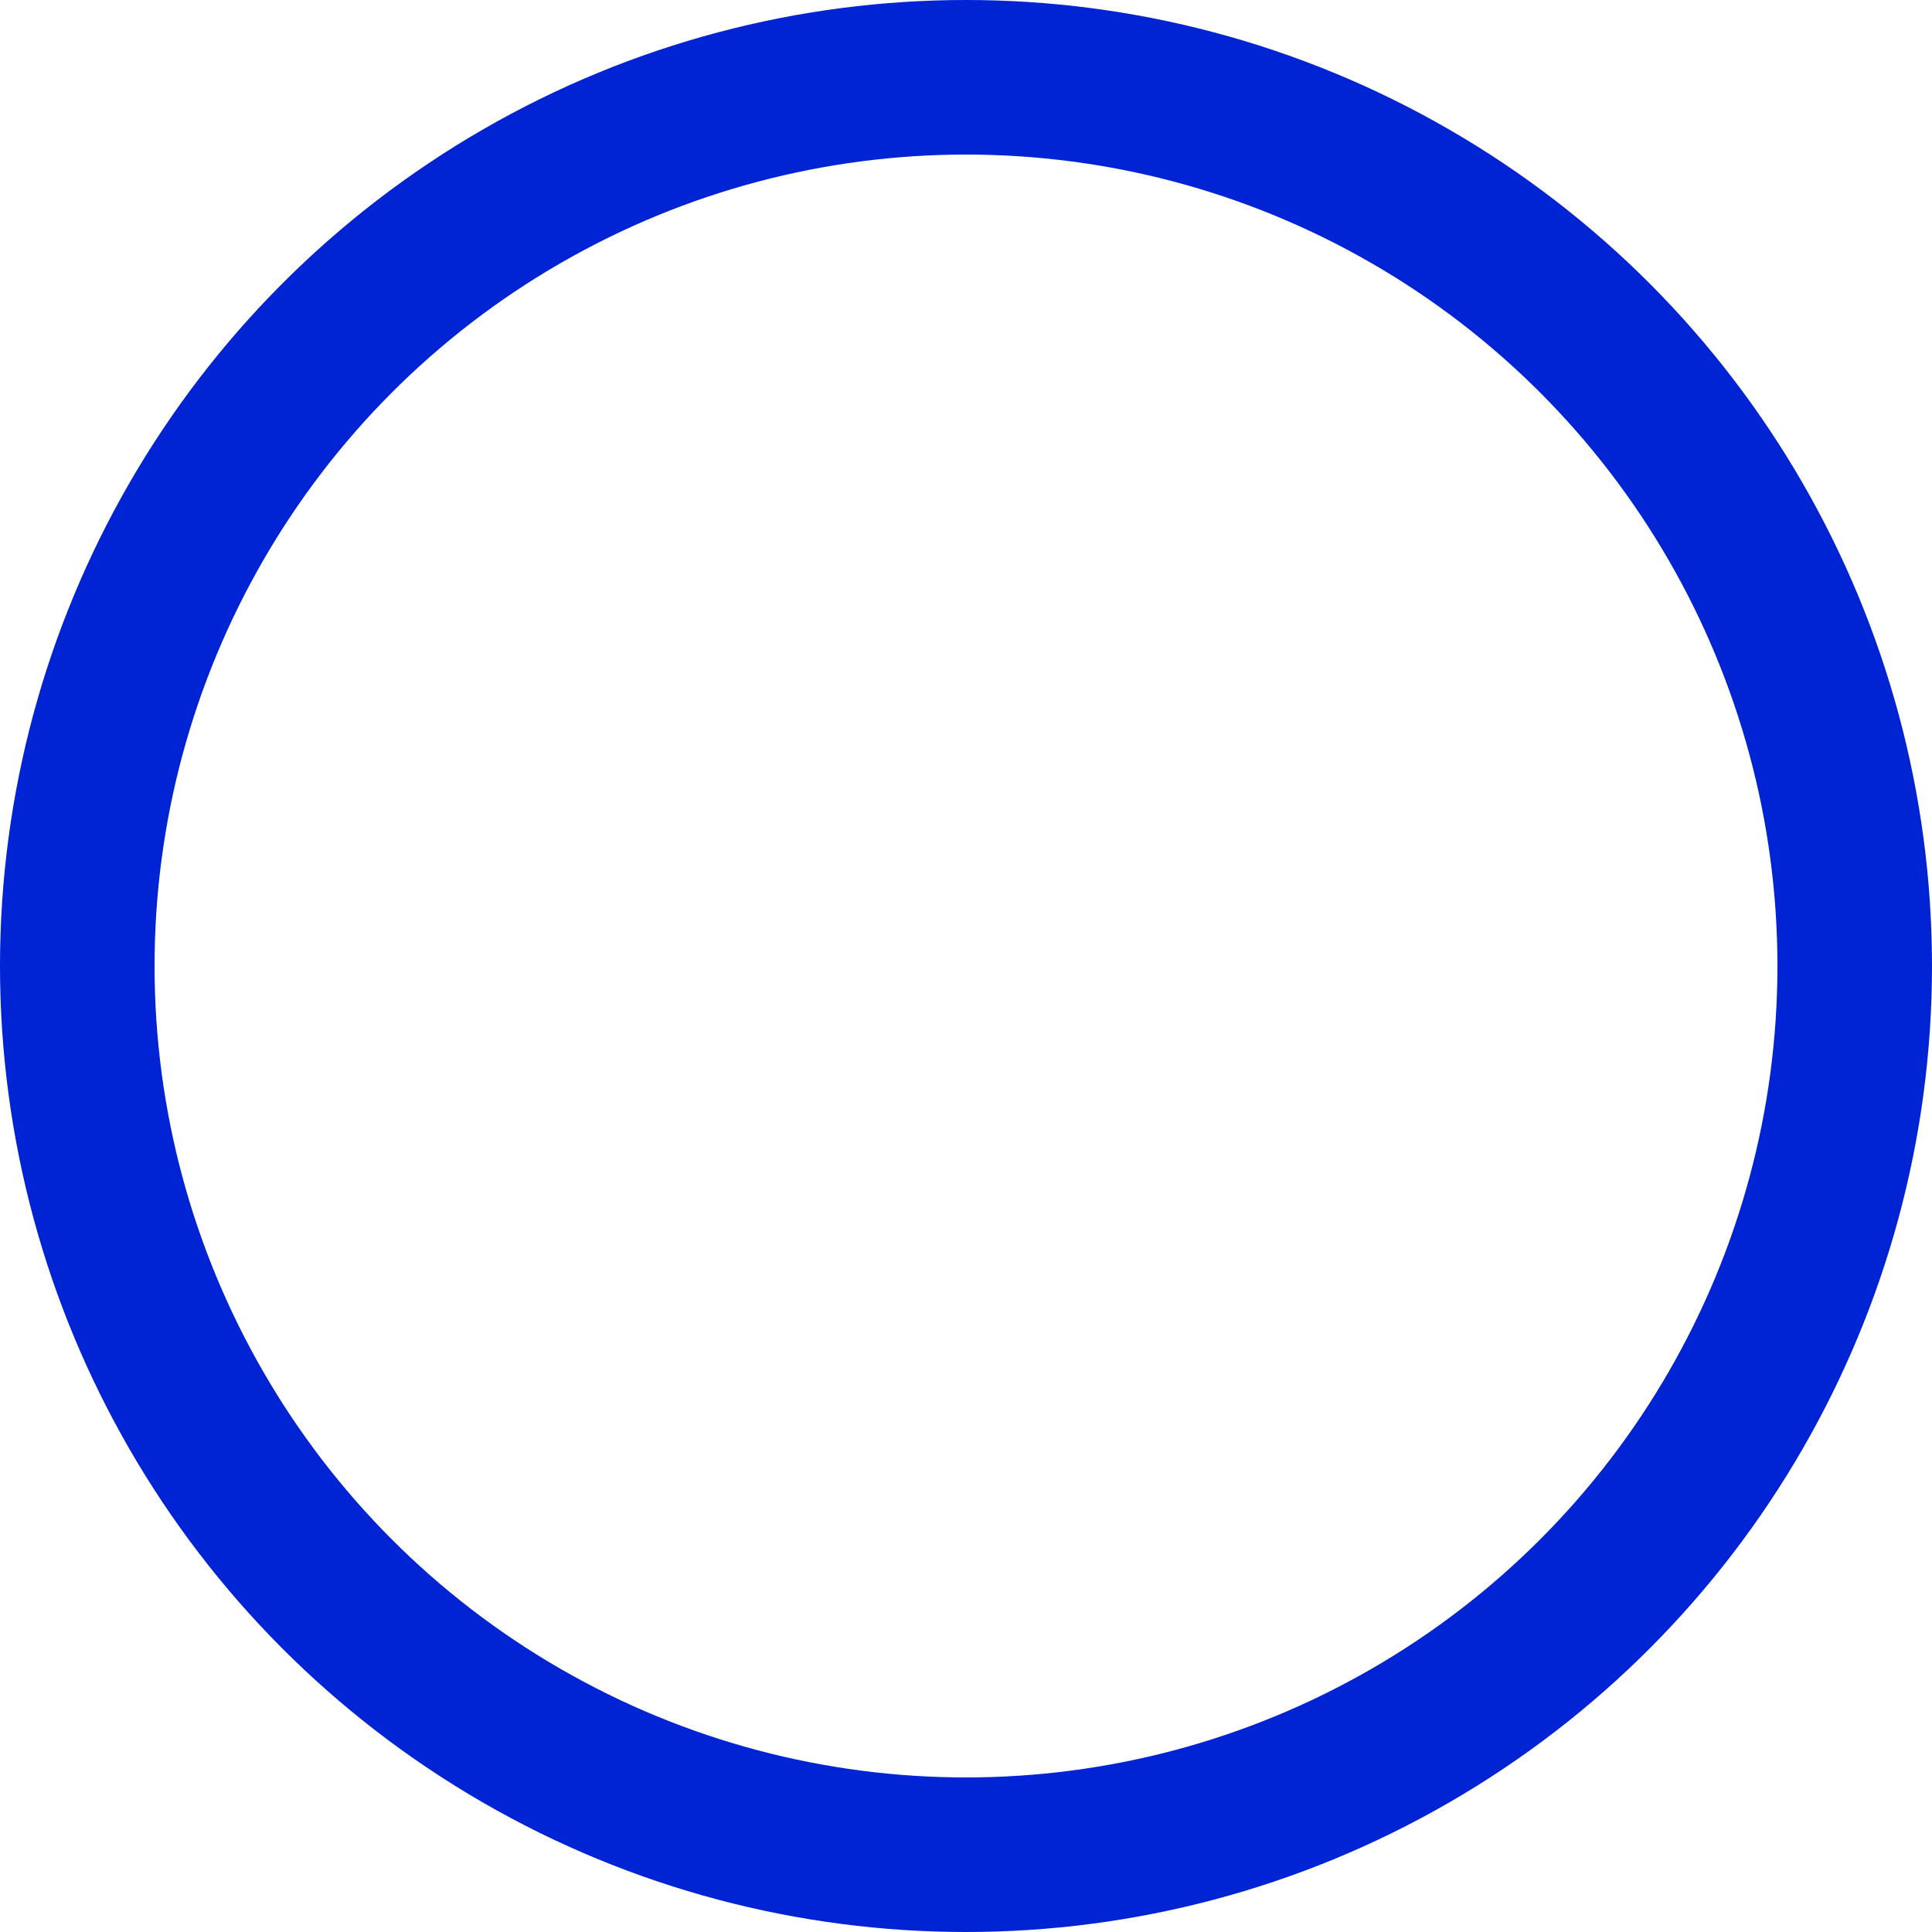 <svg xmlns="http://www.w3.org/2000/svg" width="50" height="50" viewBox="0 0 50 50">
  <g id="グループ_75" data-name="グループ 75" transform="translate(-4099 -14157)">
    <rect id="長方形_123" data-name="長方形 123" width="50" height="50" transform="translate(4099 14157)" fill="none"/>
    <g id="グループ_71" data-name="グループ 71" transform="translate(3291 8930)">
      <g id="楕円形_24" data-name="楕円形 24" transform="translate(808 5227)" fill="none" stroke="#0023d4" stroke-width="4">
        <circle cx="25" cy="25" r="25" stroke="none"/>
        <circle cx="25" cy="25" r="23" fill="none"/>
      </g>
    </g>
  </g>
</svg>
